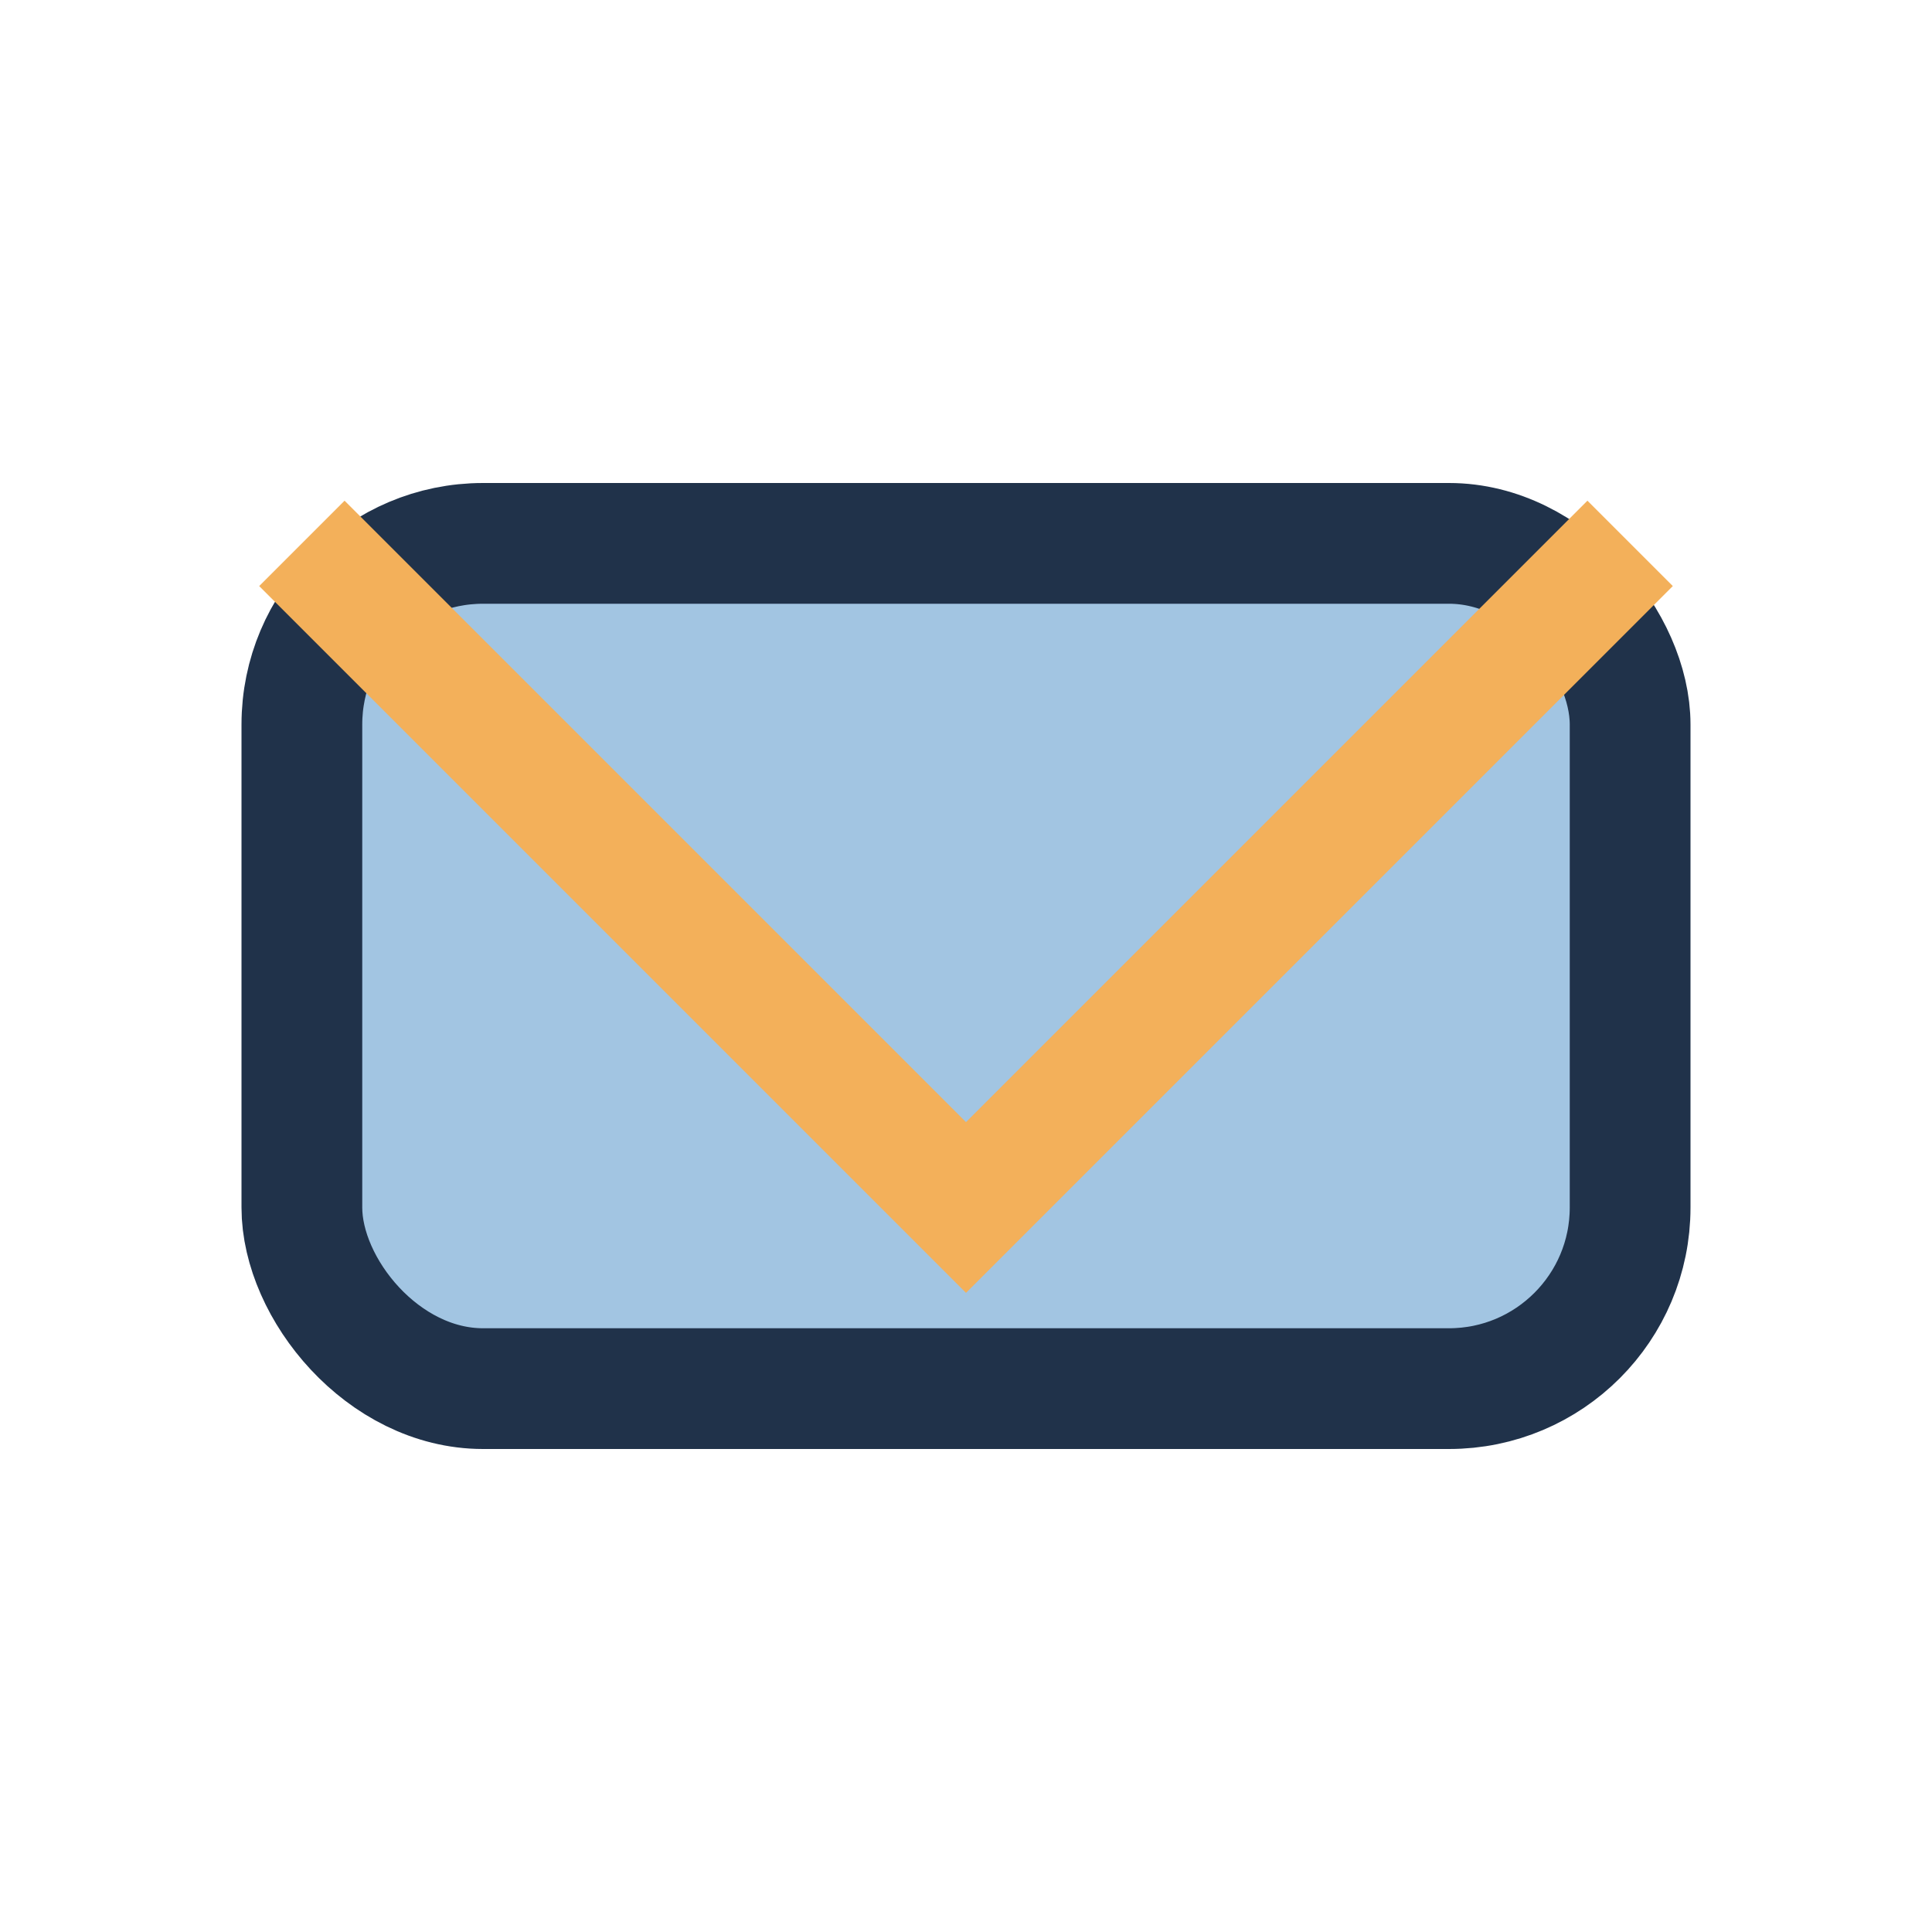 <?xml version="1.0" encoding="UTF-8"?>
<svg xmlns="http://www.w3.org/2000/svg" width="32" height="32" viewBox="0 0 32 32"><rect x="5" y="9" width="22" height="14" rx="3" fill="#A2C5E2" stroke="#20324A" stroke-width="2"/><polyline points="5,9 16,20 27,9" fill="none" stroke="#F3B05A" stroke-width="2"/></svg>